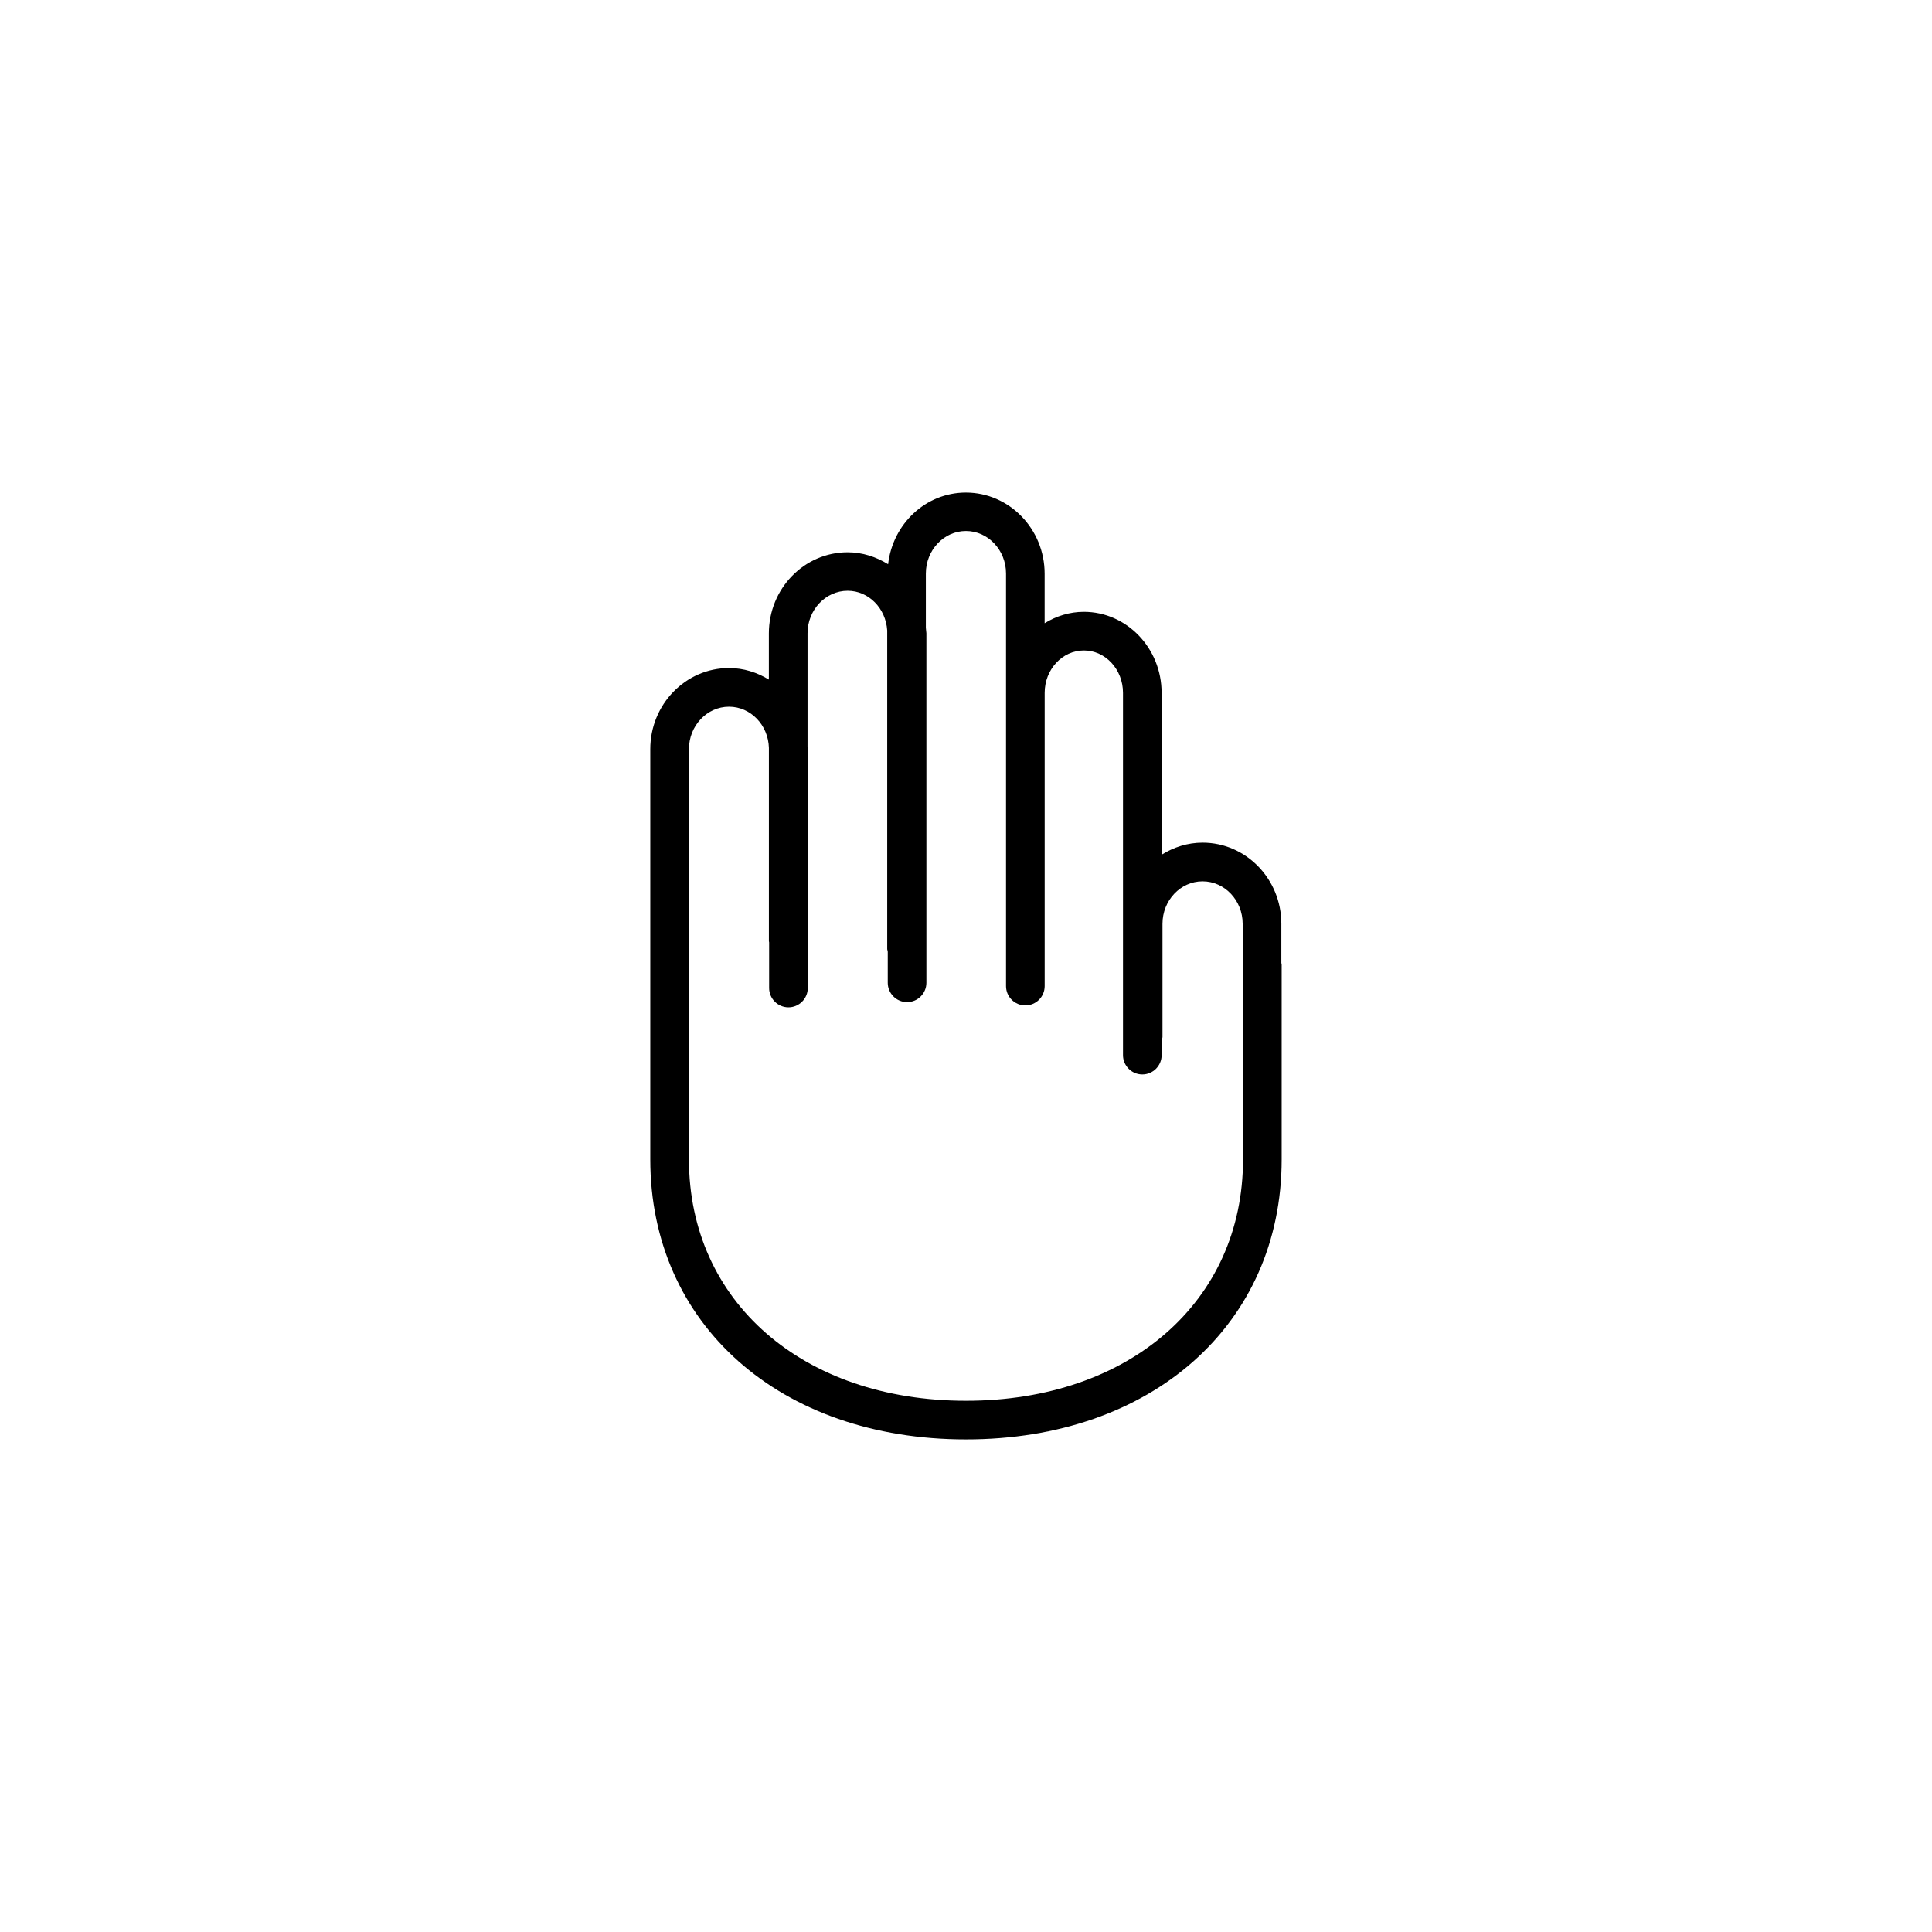 <?xml version="1.0" encoding="utf-8"?>
<!-- Generator: Adobe Illustrator 16.0.4, SVG Export Plug-In . SVG Version: 6.00 Build 0)  -->
<!DOCTYPE svg PUBLIC "-//W3C//DTD SVG 1.1//EN" "http://www.w3.org/Graphics/SVG/1.1/DTD/svg11.dtd">
<svg version="1.1" id="Layer_1" xmlns="http://www.w3.org/2000/svg" xmlns:xlink="http://www.w3.org/1999/xlink" x="0px" y="0px"
	 width="50px" height="50px" viewBox="0 0 50 50" enable-background="new 0 0 50 50" xml:space="preserve">
<g>
	<path d="M33.161,24.92v-1.014c0-1.156-0.914-2.098-2.038-2.098c-0.389,0-0.75,0.118-1.061,0.313V17.93
		c0-1.156-0.902-2.096-2.013-2.096c-0.37,0-0.715,0.111-1.014,0.295v-1.281c0-1.158-0.914-2.1-2.038-2.1
		c-1.042,0-1.894,0.812-2.013,1.854c-0.307-0.19-0.664-0.309-1.048-0.309c-1.124,0-2.038,0.941-2.038,2.1v1.195
		c-0.304-0.186-0.654-0.299-1.032-0.299c-1.123,0-2.037,0.941-2.037,2.098v3.941v5.434v1.242c0,4.268,3.359,7.248,8.17,7.248
		c4.811,0,8.17-2.98,8.17-7.248v-5.039L33.161,24.92z M25,36.252c-4.222,0-7.17-2.57-7.17-6.248v-1.242v-5.434v-3.941
		c0-0.604,0.465-1.098,1.037-1.098c0.562,0,1.016,0.477,1.032,1.066v5.004l0.006,0.029v1.182c0,0.274,0.224,0.5,0.5,0.5
		c0.276,0,0.5-0.226,0.5-0.5v-6.185l-0.006-0.061v-2.935c0-0.604,0.466-1.1,1.038-1.1c0.548,0,0.988,0.457,1.024,1.027v8.248
		l0.014,0.067v0.804c0,0.274,0.224,0.5,0.5,0.5s0.5-0.226,0.5-0.5v-9.047l-0.014-0.142v-1.404c0-0.604,0.465-1.1,1.037-1.1
		s1.038,0.494,1.038,1.1v3.082v5.617v1.979c0,0.277,0.224,0.5,0.5,0.5s0.5-0.223,0.5-0.5v-1.979V17.93
		c0-0.604,0.455-1.096,1.014-1.096c0.56,0,1.013,0.492,1.013,1.096v9.377c0,0.275,0.225,0.5,0.5,0.5c0.276,0,0.5-0.225,0.5-0.5
		v-0.354l0.022-0.111v-2.934c0-0.605,0.465-1.099,1.037-1.099c0.571,0,1.038,0.492,1.038,1.099v2.786l0.009,0.046v3.266
		C32.17,33.682,29.223,36.252,25,36.252z"/>
</g>
</svg>
